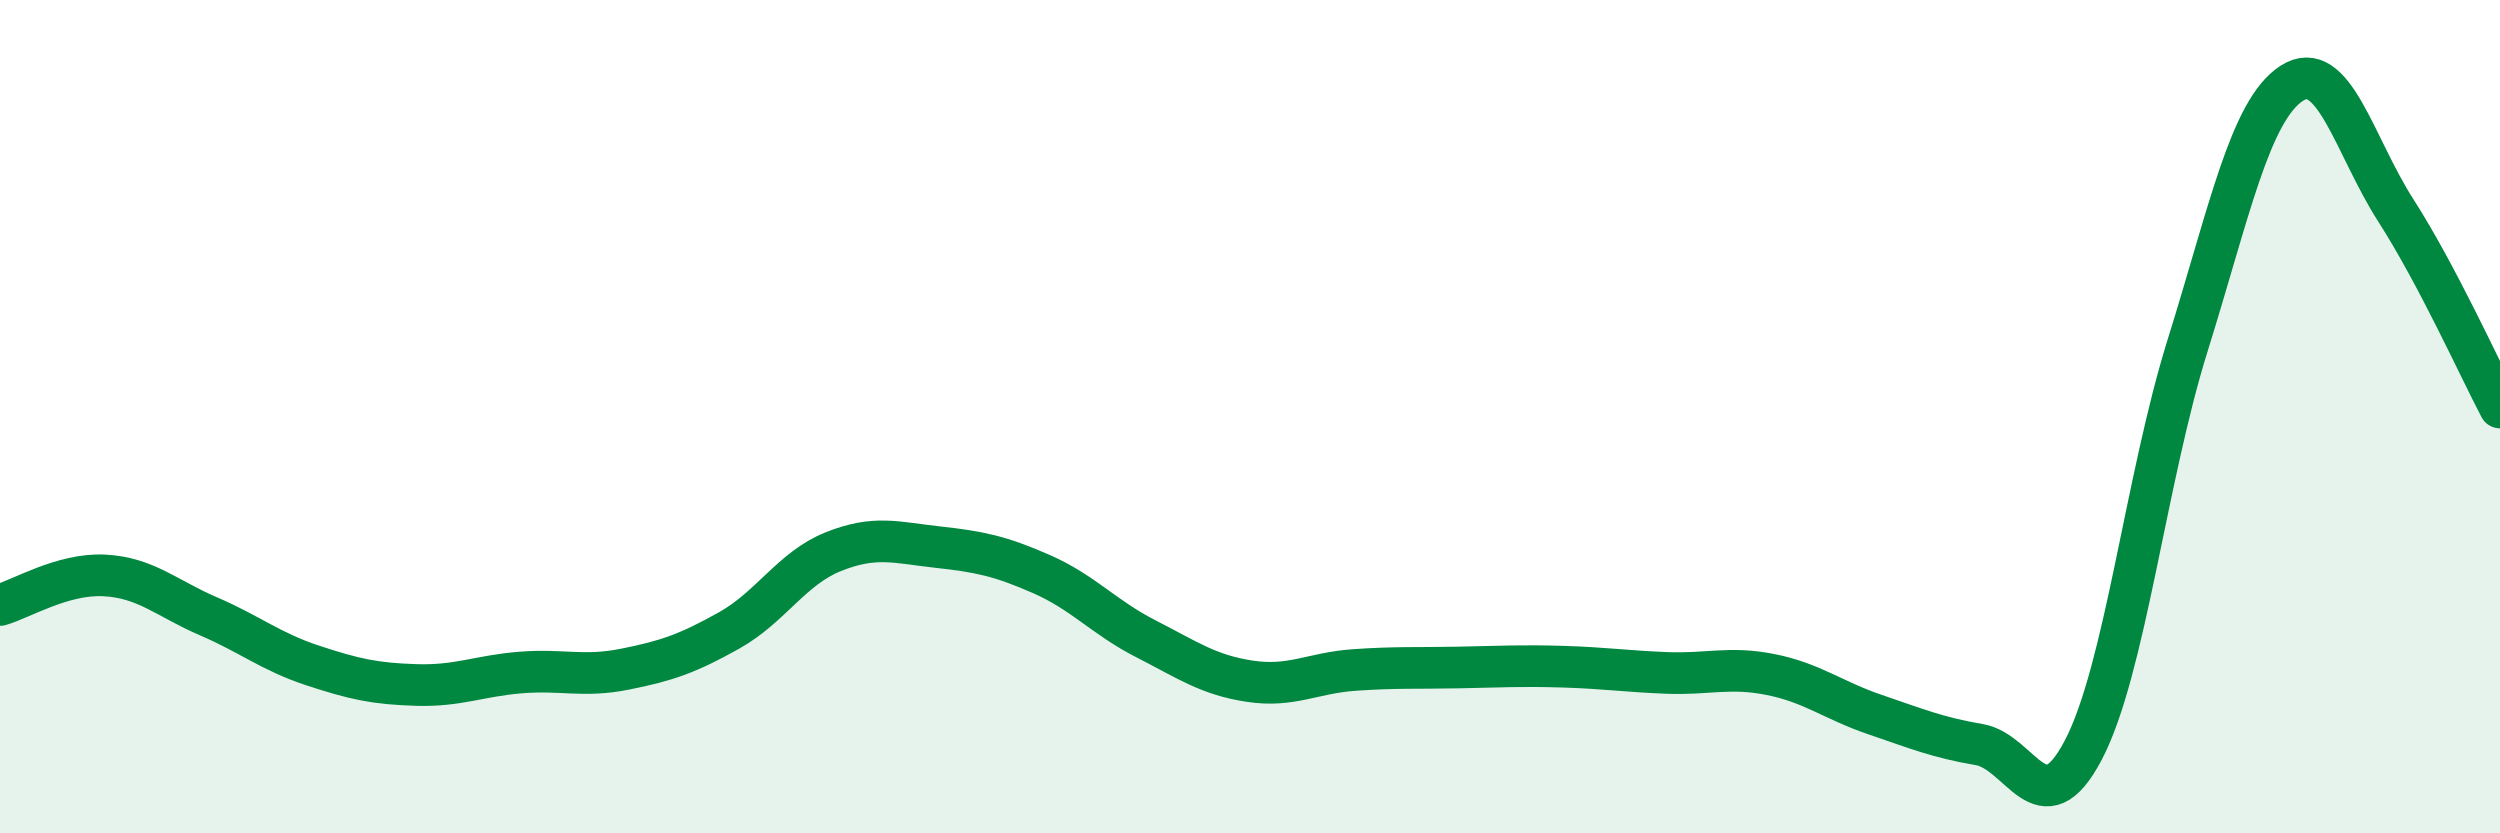 
    <svg width="60" height="20" viewBox="0 0 60 20" xmlns="http://www.w3.org/2000/svg">
      <path
        d="M 0,14.52 C 0.5,14.38 1.5,13.76 2.5,13.81 C 3.5,13.86 4,14.36 5,14.79 C 6,15.22 6.5,15.64 7.5,15.97 C 8.5,16.3 9,16.41 10,16.44 C 11,16.47 11.5,16.22 12.5,16.14 C 13.5,16.06 14,16.26 15,16.06 C 16,15.86 16.5,15.69 17.5,15.13 C 18.5,14.57 19,13.64 20,13.24 C 21,12.84 21.5,13.02 22.5,13.13 C 23.5,13.24 24,13.34 25,13.78 C 26,14.22 26.5,14.82 27.5,15.33 C 28.5,15.84 29,16.2 30,16.35 C 31,16.5 31.5,16.15 32.5,16.08 C 33.5,16.01 34,16.04 35,16.02 C 36,16 36.5,15.97 37.5,16 C 38.5,16.03 39,16.11 40,16.15 C 41,16.19 41.5,15.99 42.5,16.19 C 43.5,16.39 44,16.81 45,17.15 C 46,17.49 46.5,17.7 47.5,17.87 C 48.5,18.04 49,19.91 50,18 C 51,16.09 51.5,11.5 52.5,8.3 C 53.5,5.1 54,2.65 55,2 C 56,1.35 56.5,3.49 57.5,5.05 C 58.5,6.61 59.5,8.83 60,9.78L60 20L0 20Z"
        fill="#008740"
        opacity="0.1"
        stroke-linecap="round"
        stroke-linejoin="round"
      />
      <path
        d="M 0,14.52 C 0.5,14.38 1.5,13.76 2.5,13.81 C 3.5,13.86 4,14.36 5,14.79 C 6,15.22 6.5,15.64 7.5,15.97 C 8.5,16.3 9,16.41 10,16.44 C 11,16.47 11.5,16.22 12.5,16.14 C 13.5,16.06 14,16.26 15,16.06 C 16,15.86 16.5,15.69 17.5,15.13 C 18.5,14.57 19,13.64 20,13.24 C 21,12.84 21.5,13.02 22.5,13.13 C 23.5,13.24 24,13.34 25,13.78 C 26,14.22 26.5,14.82 27.5,15.33 C 28.5,15.84 29,16.2 30,16.35 C 31,16.5 31.5,16.15 32.5,16.08 C 33.5,16.01 34,16.04 35,16.02 C 36,16 36.5,15.97 37.5,16 C 38.5,16.03 39,16.11 40,16.15 C 41,16.19 41.5,15.99 42.5,16.19 C 43.5,16.39 44,16.81 45,17.15 C 46,17.49 46.5,17.7 47.5,17.87 C 48.5,18.04 49,19.91 50,18 C 51,16.09 51.5,11.5 52.5,8.3 C 53.5,5.1 54,2.65 55,2 C 56,1.35 56.5,3.49 57.5,5.05 C 58.5,6.61 59.5,8.83 60,9.78"
        stroke="#008740"
        stroke-width="1"
        fill="none"
        stroke-linecap="round"
        stroke-linejoin="round"
      />
    </svg>
  